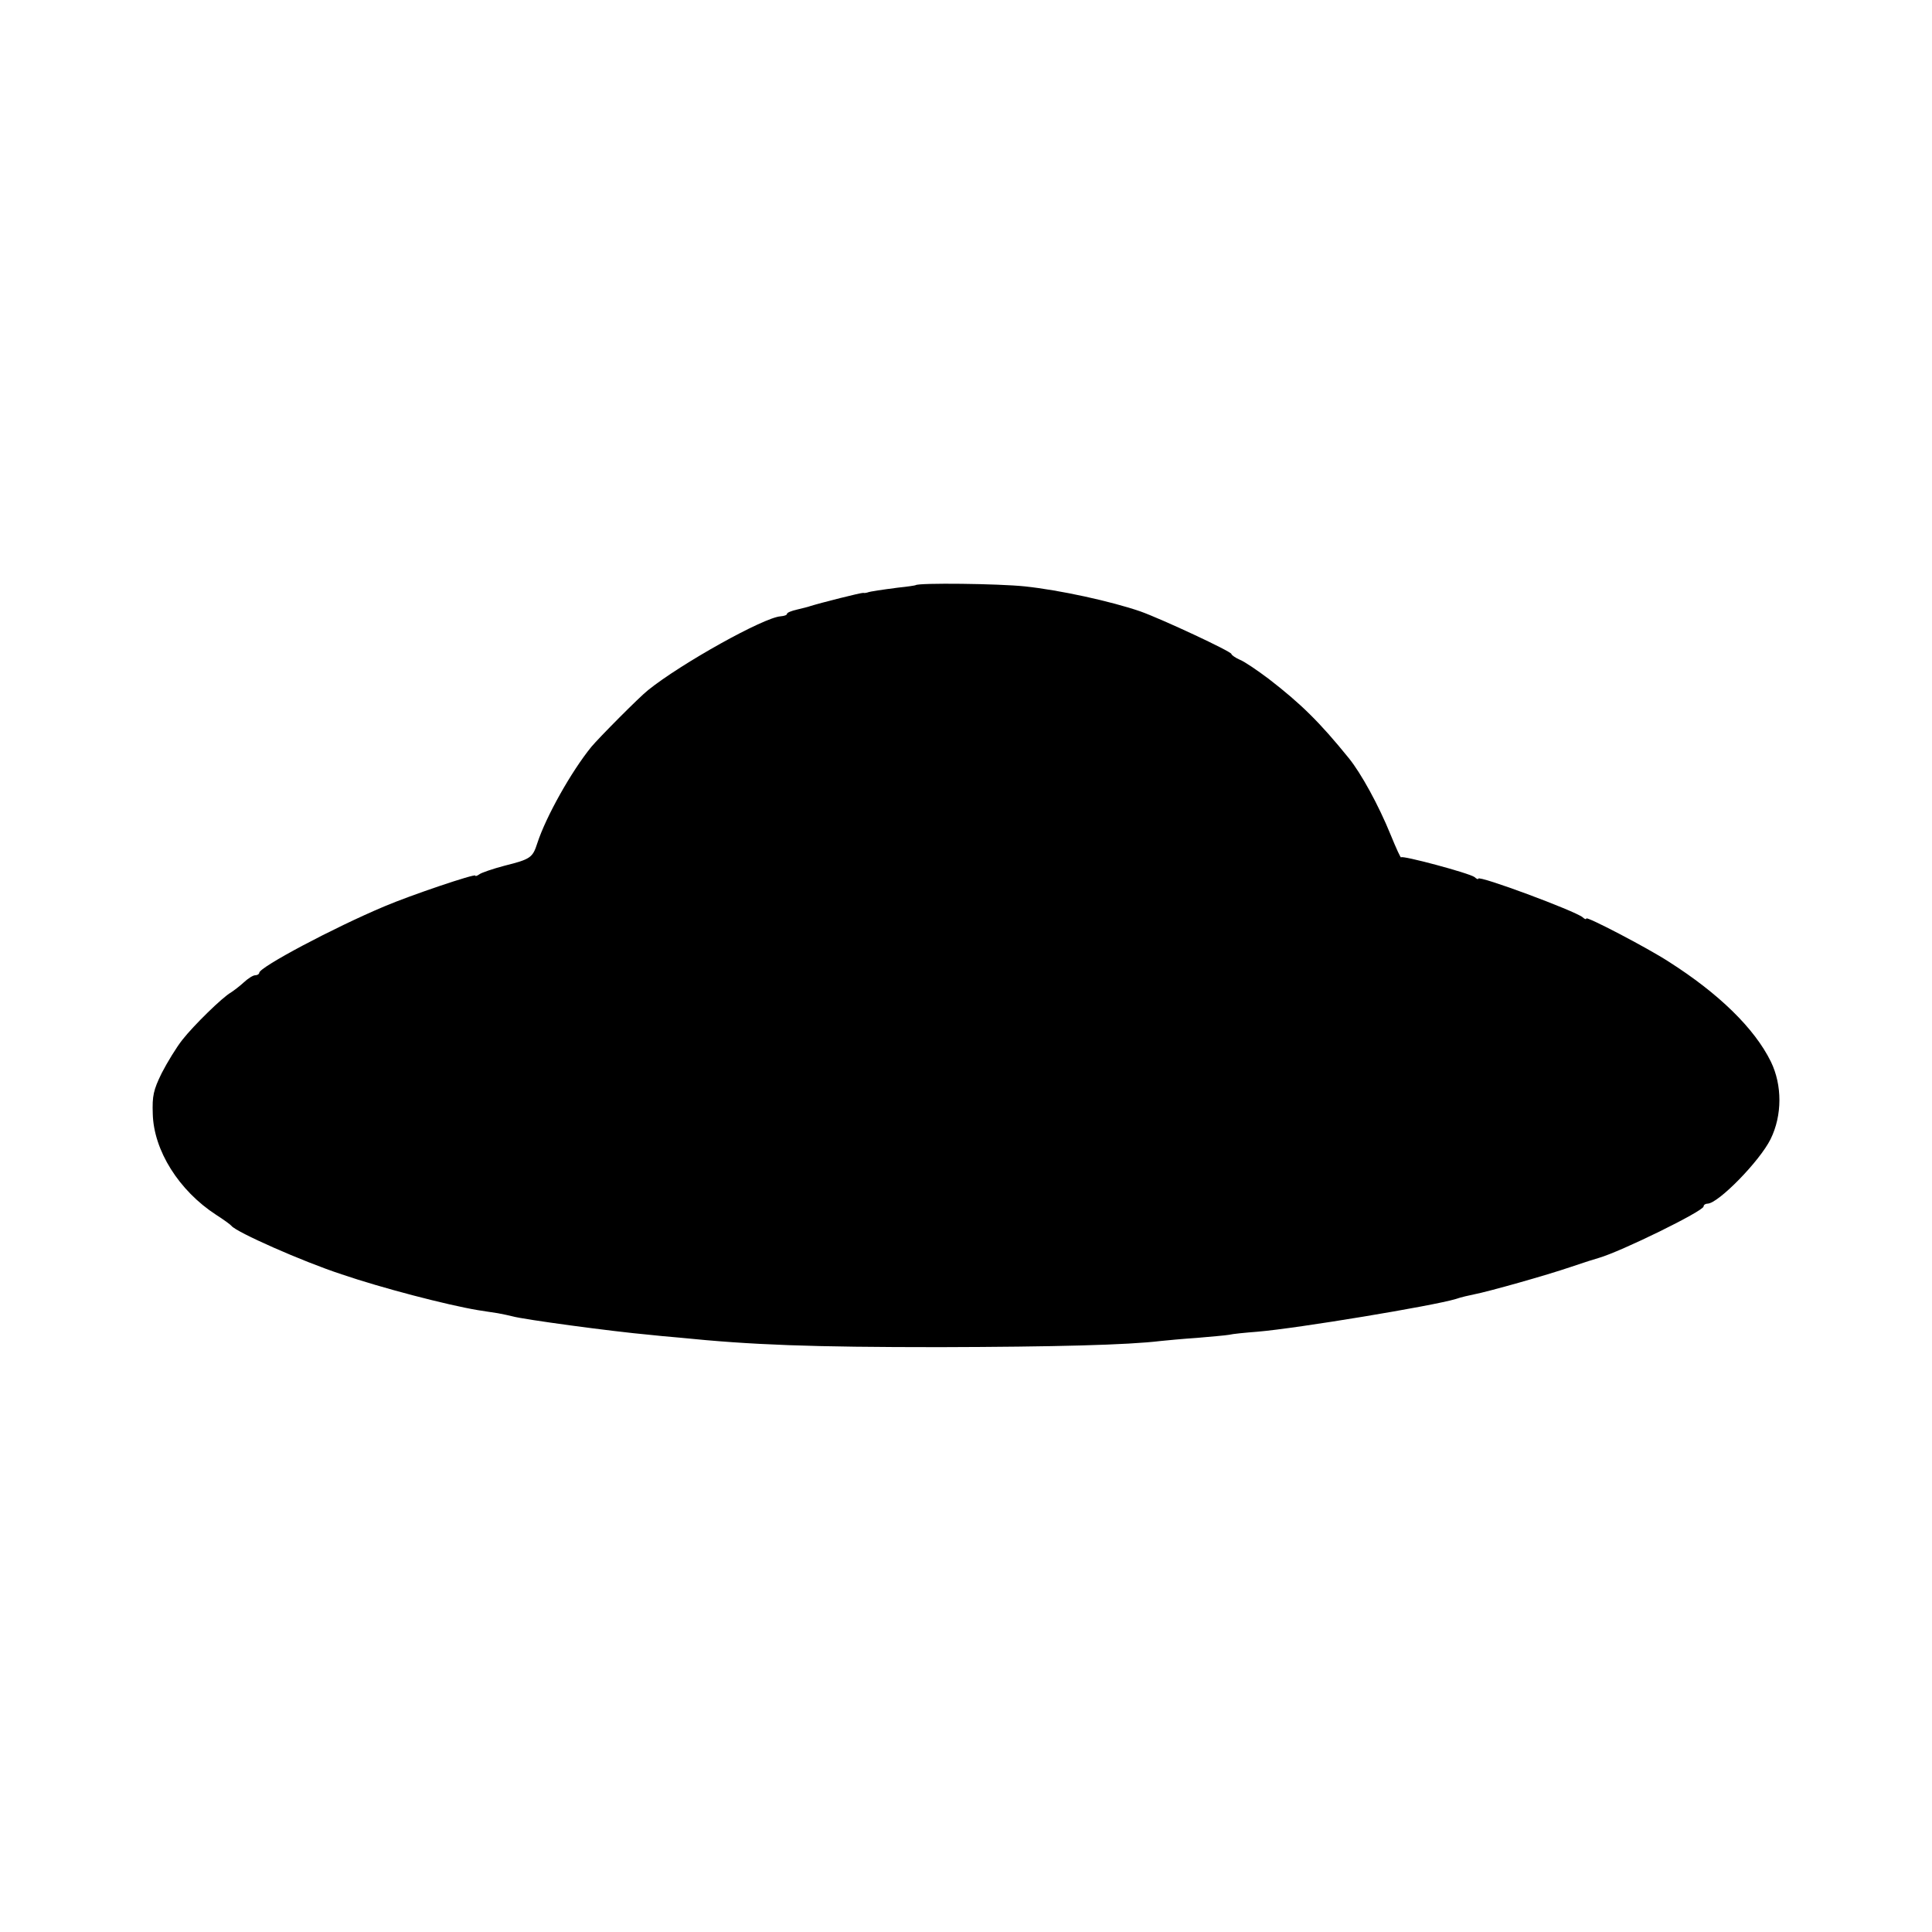 <?xml version="1.0" standalone="no"?>
<!DOCTYPE svg PUBLIC "-//W3C//DTD SVG 20010904//EN"
 "http://www.w3.org/TR/2001/REC-SVG-20010904/DTD/svg10.dtd">
<svg version="1.0" xmlns="http://www.w3.org/2000/svg"
 width="626pt" height="626pt" viewBox="0 0 626 626"
 preserveAspectRatio="xMidYMid meet">
<g transform="translate(0,626) scale(0.1,-0.1)"
fill="#000000" stroke="none">
<path d="M2967 4364 c-1 -1 -27 -5 -57 -8 -53 -7 -90 -12 -100 -16 -3 -1 -9
-2 -13 -1 -6 1 -137 -32 -172 -43 -5 -2 -25 -7 -42 -11 -18 -4 -33 -10 -33
-14 0 -4 -9 -7 -21 -8 -55 -4 -322 -153 -429 -239 -29 -23 -158 -153 -184
-184 -65 -80 -147 -226 -175 -312 -15 -47 -22 -52 -106 -73 -38 -10 -76 -23
-82 -28 -7 -5 -13 -7 -13 -4 0 7 -208 -63 -295 -100 -164 -69 -405 -197 -405
-215 0 -4 -6 -8 -13 -8 -7 0 -23 -10 -37 -23 -14 -13 -33 -27 -42 -33 -27 -15
-120 -106 -157 -153 -19 -24 -49 -73 -67 -108 -27 -55 -31 -74 -29 -132 3
-119 85 -249 205 -327 25 -16 47 -32 50 -36 15 -20 229 -115 357 -157 129 -44
340 -99 441 -116 17 -3 47 -7 65 -10 17 -3 39 -8 47 -10 34 -10 322 -49 445
-60 17 -2 59 -6 95 -9 236 -24 428 -31 845 -31 372 1 610 7 716 20 19 2 72 7
117 10 46 4 93 8 104 10 12 3 53 7 92 10 131 11 570 84 643 106 17 6 44 12 59
15 47 9 235 62 314 89 41 14 82 27 90 29 73 21 340 152 340 167 0 5 6 9 13 9
35 1 169 138 204 209 38 77 38 175 1 251 -53 108 -169 221 -331 324 -71 46
-267 148 -267 140 0 -4 -6 -2 -12 4 -26 21 -338 137 -338 125 0 -3 -6 -1 -12
5 -17 13 -238 72 -238 64 -1 -4 -16 29 -34 73 -39 96 -96 200 -136 249 -94
116 -155 176 -260 257 -36 27 -77 55 -92 61 -16 7 -28 16 -28 19 0 8 -225 113
-295 138 -96 33 -261 69 -374 81 -85 9 -345 12 -354 4z"/>
</g>
</svg>
